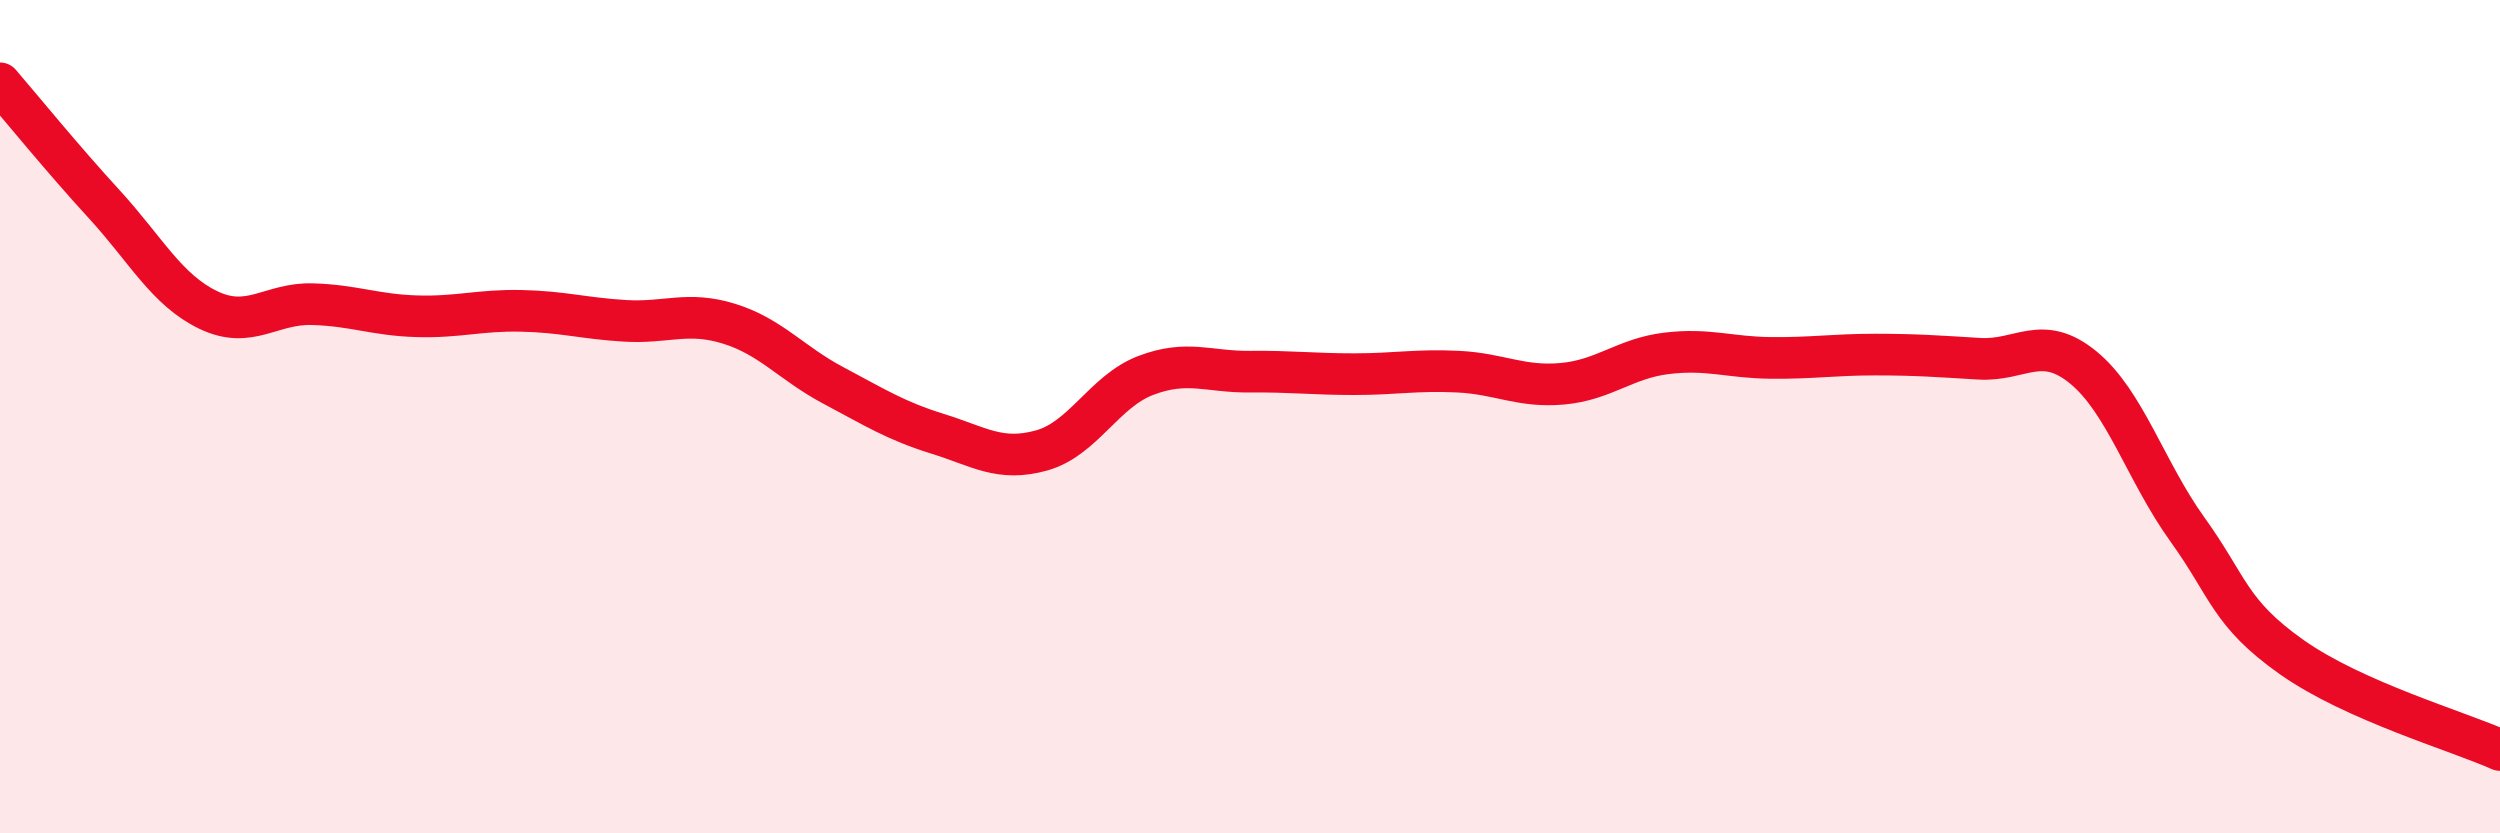
    <svg width="60" height="20" viewBox="0 0 60 20" xmlns="http://www.w3.org/2000/svg">
      <path
        d="M 0,2 C 0.5,2.58 1.5,3.81 2.5,4.9 C 3.5,5.99 4,6.96 5,7.44 C 6,7.92 6.5,7.27 7.5,7.3 C 8.5,7.33 9,7.56 10,7.59 C 11,7.62 11.5,7.44 12.5,7.46 C 13.5,7.48 14,7.64 15,7.7 C 16,7.76 16.5,7.46 17.5,7.77 C 18.5,8.08 19,8.72 20,9.25 C 21,9.78 21.5,10.1 22.5,10.41 C 23.5,10.72 24,11.09 25,10.81 C 26,10.53 26.5,9.39 27.5,9.01 C 28.5,8.63 29,8.93 30,8.92 C 31,8.91 31.5,8.98 32.5,8.98 C 33.5,8.98 34,8.87 35,8.92 C 36,8.97 36.5,9.3 37.5,9.21 C 38.5,9.12 39,8.6 40,8.48 C 41,8.36 41.5,8.58 42.5,8.59 C 43.5,8.6 44,8.51 45,8.51 C 46,8.51 46.5,8.55 47.5,8.61 C 48.5,8.67 49,8 50,8.82 C 51,9.64 51.5,11.32 52.5,12.71 C 53.5,14.1 53.5,14.71 55,15.77 C 56.5,16.83 59,17.55 60,18L60 20L0 20Z"
        fill="#EB0A25"
        opacity="0.1"
        stroke-linecap="round"
        stroke-linejoin="round"
      />
      <path
        d="M 0,2 C 0.5,2.58 1.5,3.81 2.5,4.9 C 3.5,5.99 4,6.96 5,7.44 C 6,7.92 6.5,7.27 7.5,7.3 C 8.5,7.33 9,7.56 10,7.59 C 11,7.62 11.5,7.44 12.5,7.46 C 13.5,7.48 14,7.64 15,7.7 C 16,7.76 16.5,7.46 17.5,7.77 C 18.5,8.08 19,8.72 20,9.25 C 21,9.78 21.5,10.1 22.5,10.41 C 23.5,10.72 24,11.09 25,10.81 C 26,10.53 26.5,9.39 27.5,9.01 C 28.5,8.63 29,8.93 30,8.92 C 31,8.91 31.5,8.98 32.5,8.98 C 33.5,8.98 34,8.87 35,8.92 C 36,8.97 36.5,9.3 37.5,9.21 C 38.5,9.12 39,8.6 40,8.48 C 41,8.36 41.5,8.58 42.5,8.59 C 43.5,8.6 44,8.51 45,8.51 C 46,8.51 46.5,8.55 47.5,8.61 C 48.5,8.67 49,8 50,8.82 C 51,9.64 51.5,11.32 52.5,12.71 C 53.5,14.1 53.5,14.71 55,15.77 C 56.5,16.83 59,17.55 60,18"
        stroke="#EB0A25"
        stroke-width="1"
        fill="none"
        stroke-linecap="round"
        stroke-linejoin="round"
      />
    </svg>
  